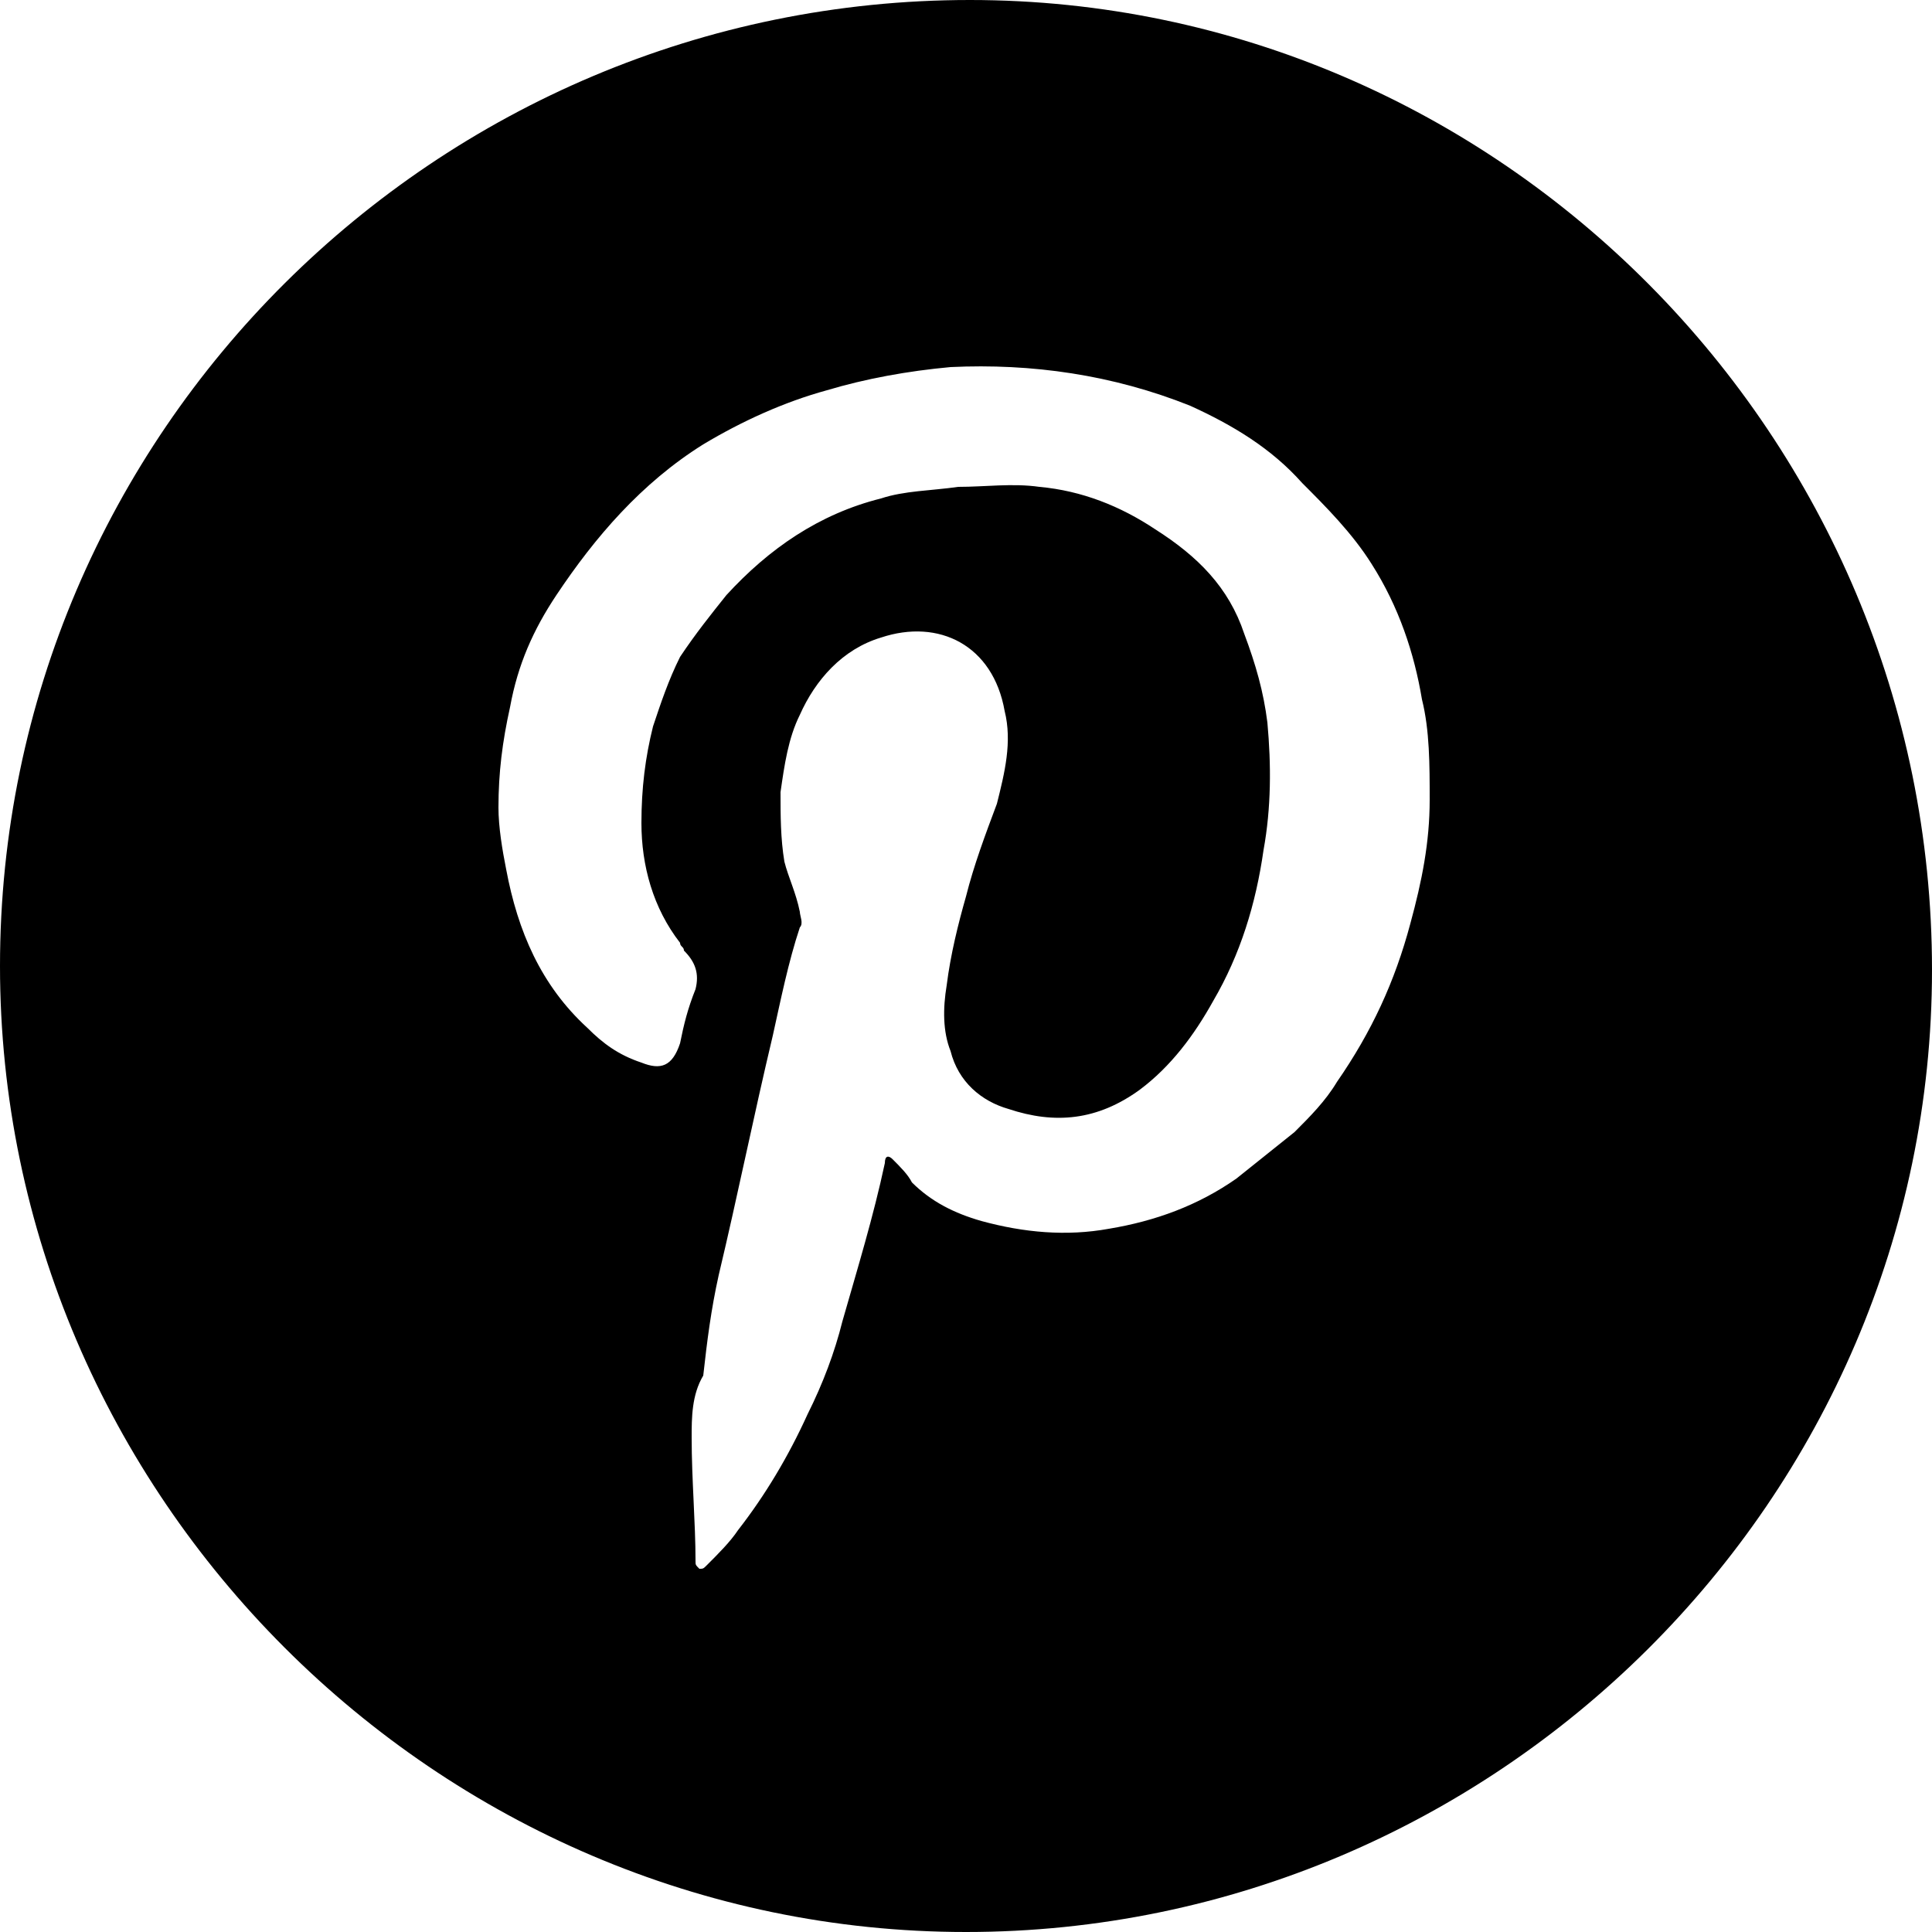 <?xml version="1.0"?>
<svg xmlns="http://www.w3.org/2000/svg" viewBox="0 0 50 50">
  <path d="M25 50C11.3 50 0 38.7 0 25 0 11.2 11.3 0 25.1 0 38.8 0 50 11.3 50 25.1 50 38.8 38.7 50 25 50zm-7.1-12.8c0 1.1.1 2.2.1 3.2 0 .1 0 .1.1.2.1 0 .1 0 .2-.1.3-.3.6-.6.8-.9.7-.9 1.3-1.9 1.8-3 .4-.8.7-1.6.9-2.4.4-1.4.8-2.7 1.1-4.1 0-.2.1-.2.2-.1.2.2.4.4.5.6.5.5 1.1.8 1.8 1 1.1.3 2.2.4 3.3.2 1.2-.2 2.3-.6 3.3-1.3l1.5-1.2c.4-.4.8-.8 1.1-1.3.9-1.3 1.5-2.6 1.9-4.1.3-1.1.5-2.1.5-3.2 0-.9 0-1.8-.2-2.6-.2-1.2-.6-2.4-1.3-3.5-.5-.8-1.2-1.5-1.8-2.1-.8-.9-1.8-1.5-2.9-2-2-.8-4.1-1.1-6.2-1-1.1.1-2.2.3-3.2.6-1.1.3-2.2.8-3.2 1.4-1.6 1-2.8 2.4-3.8 3.9-.6.9-1 1.8-1.2 2.9-.2.9-.3 1.7-.3 2.6 0 .5.1 1.1.2 1.6.3 1.6.9 3 2.1 4.1.4.4.8.7 1.4.9.5.2.8.1 1-.5.1-.5.2-.9.4-1.4.1-.4 0-.7-.3-1 0-.1-.1-.1-.1-.2-.7-.9-1-2-1-3.1 0-.9.1-1.7.3-2.5.2-.6.4-1.2.7-1.8.4-.6.8-1.1 1.2-1.6 1.1-1.2 2.4-2.1 4-2.5.6-.2 1.3-.2 2-.3.7 0 1.4-.1 2.1 0 1.1.1 2.1.5 3 1.1 1.1.7 1.9 1.5 2.3 2.7.3.8.5 1.5.6 2.3.1 1.1.1 2.2-.1 3.3-.2 1.4-.6 2.7-1.3 3.9-.5.9-1.1 1.7-1.9 2.3-1.1.8-2.2.9-3.4.5-.7-.2-1.3-.7-1.5-1.5-.2-.5-.2-1.1-.1-1.7.1-.8.3-1.6.5-2.3.2-.8.5-1.6.8-2.4.2-.8.4-1.6.2-2.4-.3-1.7-1.7-2.4-3.2-1.9-1 .3-1.7 1.1-2.1 2-.3.6-.4 1.3-.5 2 0 .6 0 1.2.1 1.8.1.4.3.8.4 1.3 0 .1.1.3 0 .4-.3.9-.5 1.9-.7 2.8-.5 2.1-.9 4.1-1.4 6.2-.2.9-.3 1.7-.4 2.6-.3.5-.3 1.1-.3 1.6z"/>
</svg>

